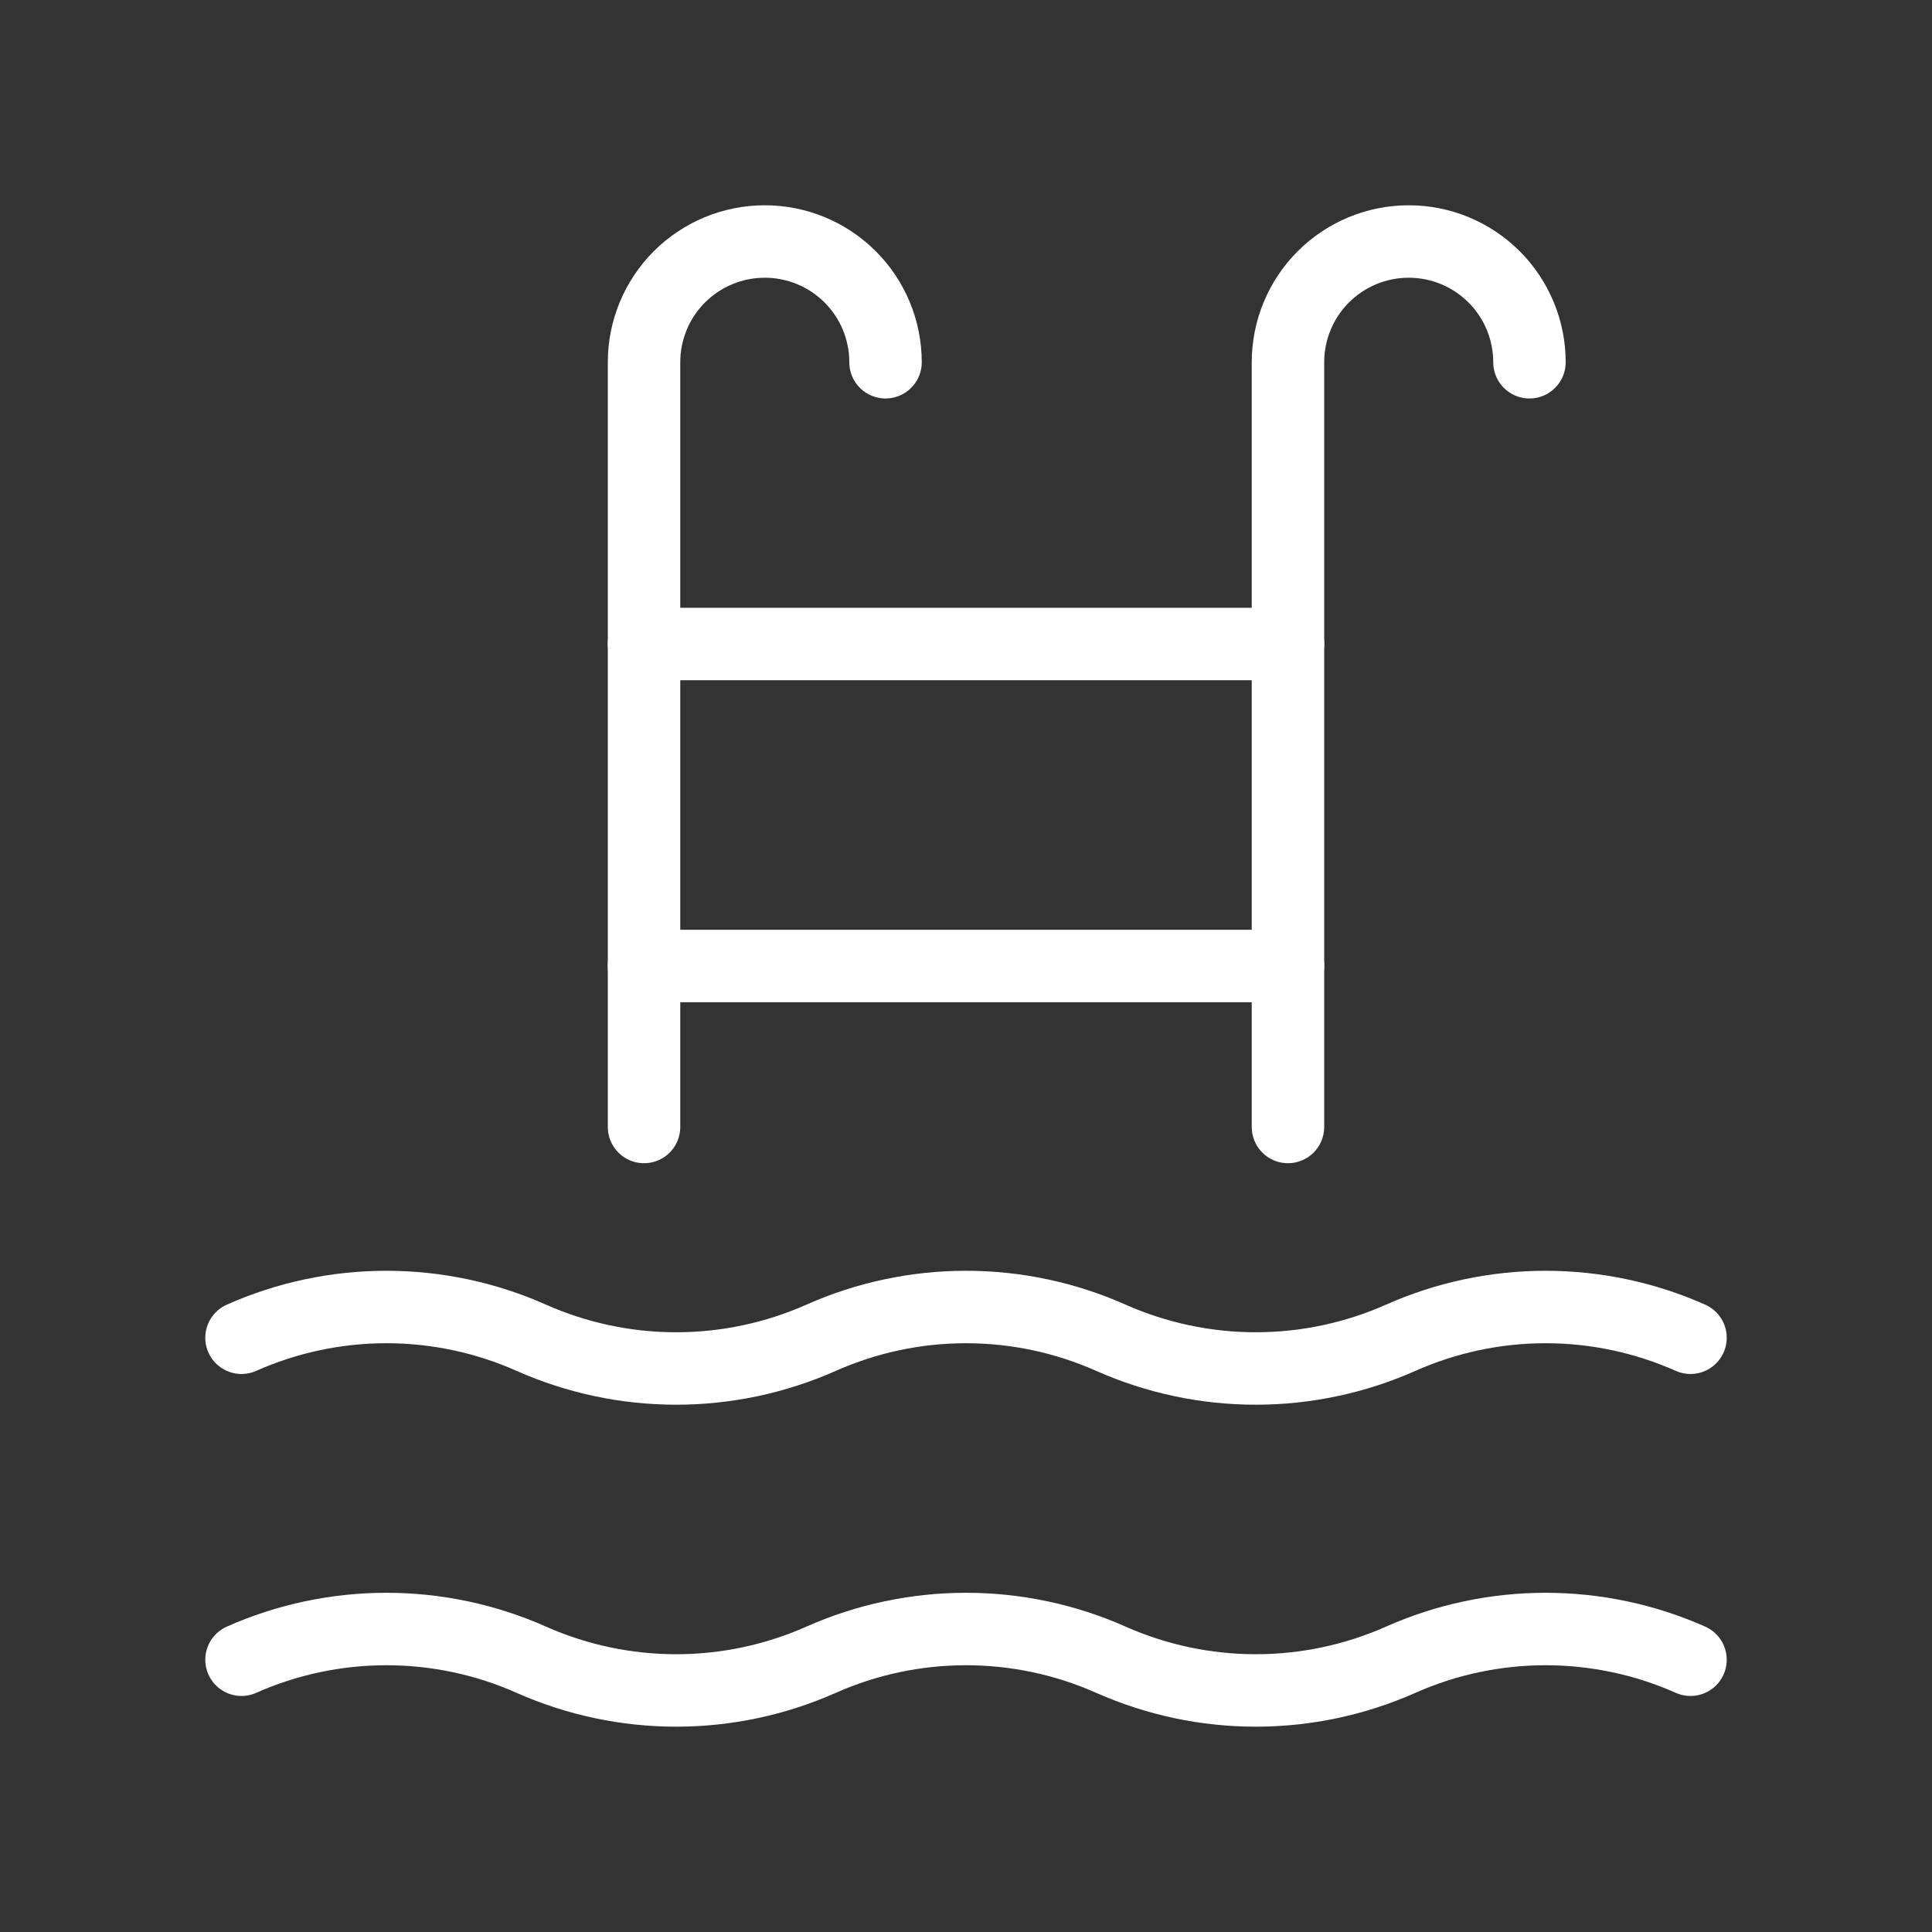 <svg width="40" height="40" viewBox="0 0 40 40" fill="none" xmlns="http://www.w3.org/2000/svg">
<rect x="0" y="0" width="40" height="40" fill="#333333" stroke="none"/>
<path d="M5 27.697C5.944 27.277 6.967 27.06 8 27.06C9.033 27.06 10.056 27.277 11 27.697C11.944 28.116 12.966 28.333 14 28.333C15.034 28.333 16.055 28.116 17 27.697C17.945 27.277 18.966 27.06 20 27.06C21.034 27.06 22.055 27.277 23 27.697C23.945 28.116 24.966 28.333 26 28.333C27.034 28.333 28.055 28.116 29 27.697C29.945 27.277 30.966 27.06 32 27.06C33.033 27.06 34.056 27.277 35 27.697" stroke="white" style="stroke:white;stroke-opacity:1;" stroke-width="1.5" stroke-linecap="round" stroke-linejoin="round"/>
<path d="M13.334 13.333H26.667" stroke="white" style="stroke:white;stroke-opacity:1;" stroke-width="1.5" stroke-linecap="round" stroke-linejoin="round"/>
<path d="M13.334 20H26.667" stroke="white" style="stroke:white;stroke-opacity:1;" stroke-width="1.5" stroke-linecap="round" stroke-linejoin="round"/>
<path d="M26.666 23.333V7.5C26.666 6.837 26.929 6.201 27.398 5.732C27.867 5.263 28.503 5 29.166 5C29.829 5 30.465 5.263 30.934 5.732C31.403 6.201 31.666 6.837 31.666 7.5" stroke="white" style="stroke:white;stroke-opacity:1;" stroke-width="1.5" stroke-linecap="round" stroke-linejoin="round"/>
<path d="M13.334 23.333V7.5C13.334 6.837 13.597 6.201 14.066 5.732C14.535 5.263 15.171 5 15.834 5C16.497 5 17.133 5.263 17.602 5.732C18.071 6.201 18.334 6.837 18.334 7.5" stroke="white" style="stroke:white;stroke-opacity:1;" stroke-width="1.5" stroke-linecap="round" stroke-linejoin="round"/>
<path d="M5 34.363C5.944 33.943 6.967 33.727 8 33.727C9.033 33.727 10.056 33.943 11 34.363C11.944 34.782 12.966 34.999 14 34.999C15.034 34.999 16.055 34.782 17 34.363C17.945 33.943 18.966 33.727 20 33.727C21.034 33.727 22.055 33.943 23 34.363C23.945 34.782 24.966 34.999 26 34.999C27.034 34.999 28.055 34.782 29 34.363C29.945 33.943 30.966 33.727 32 33.727C33.033 33.727 34.056 33.943 35 34.363" stroke="white" style="stroke:white;stroke-opacity:1;" stroke-width="1.5" stroke-linecap="round" stroke-linejoin="round"/>
</svg>
